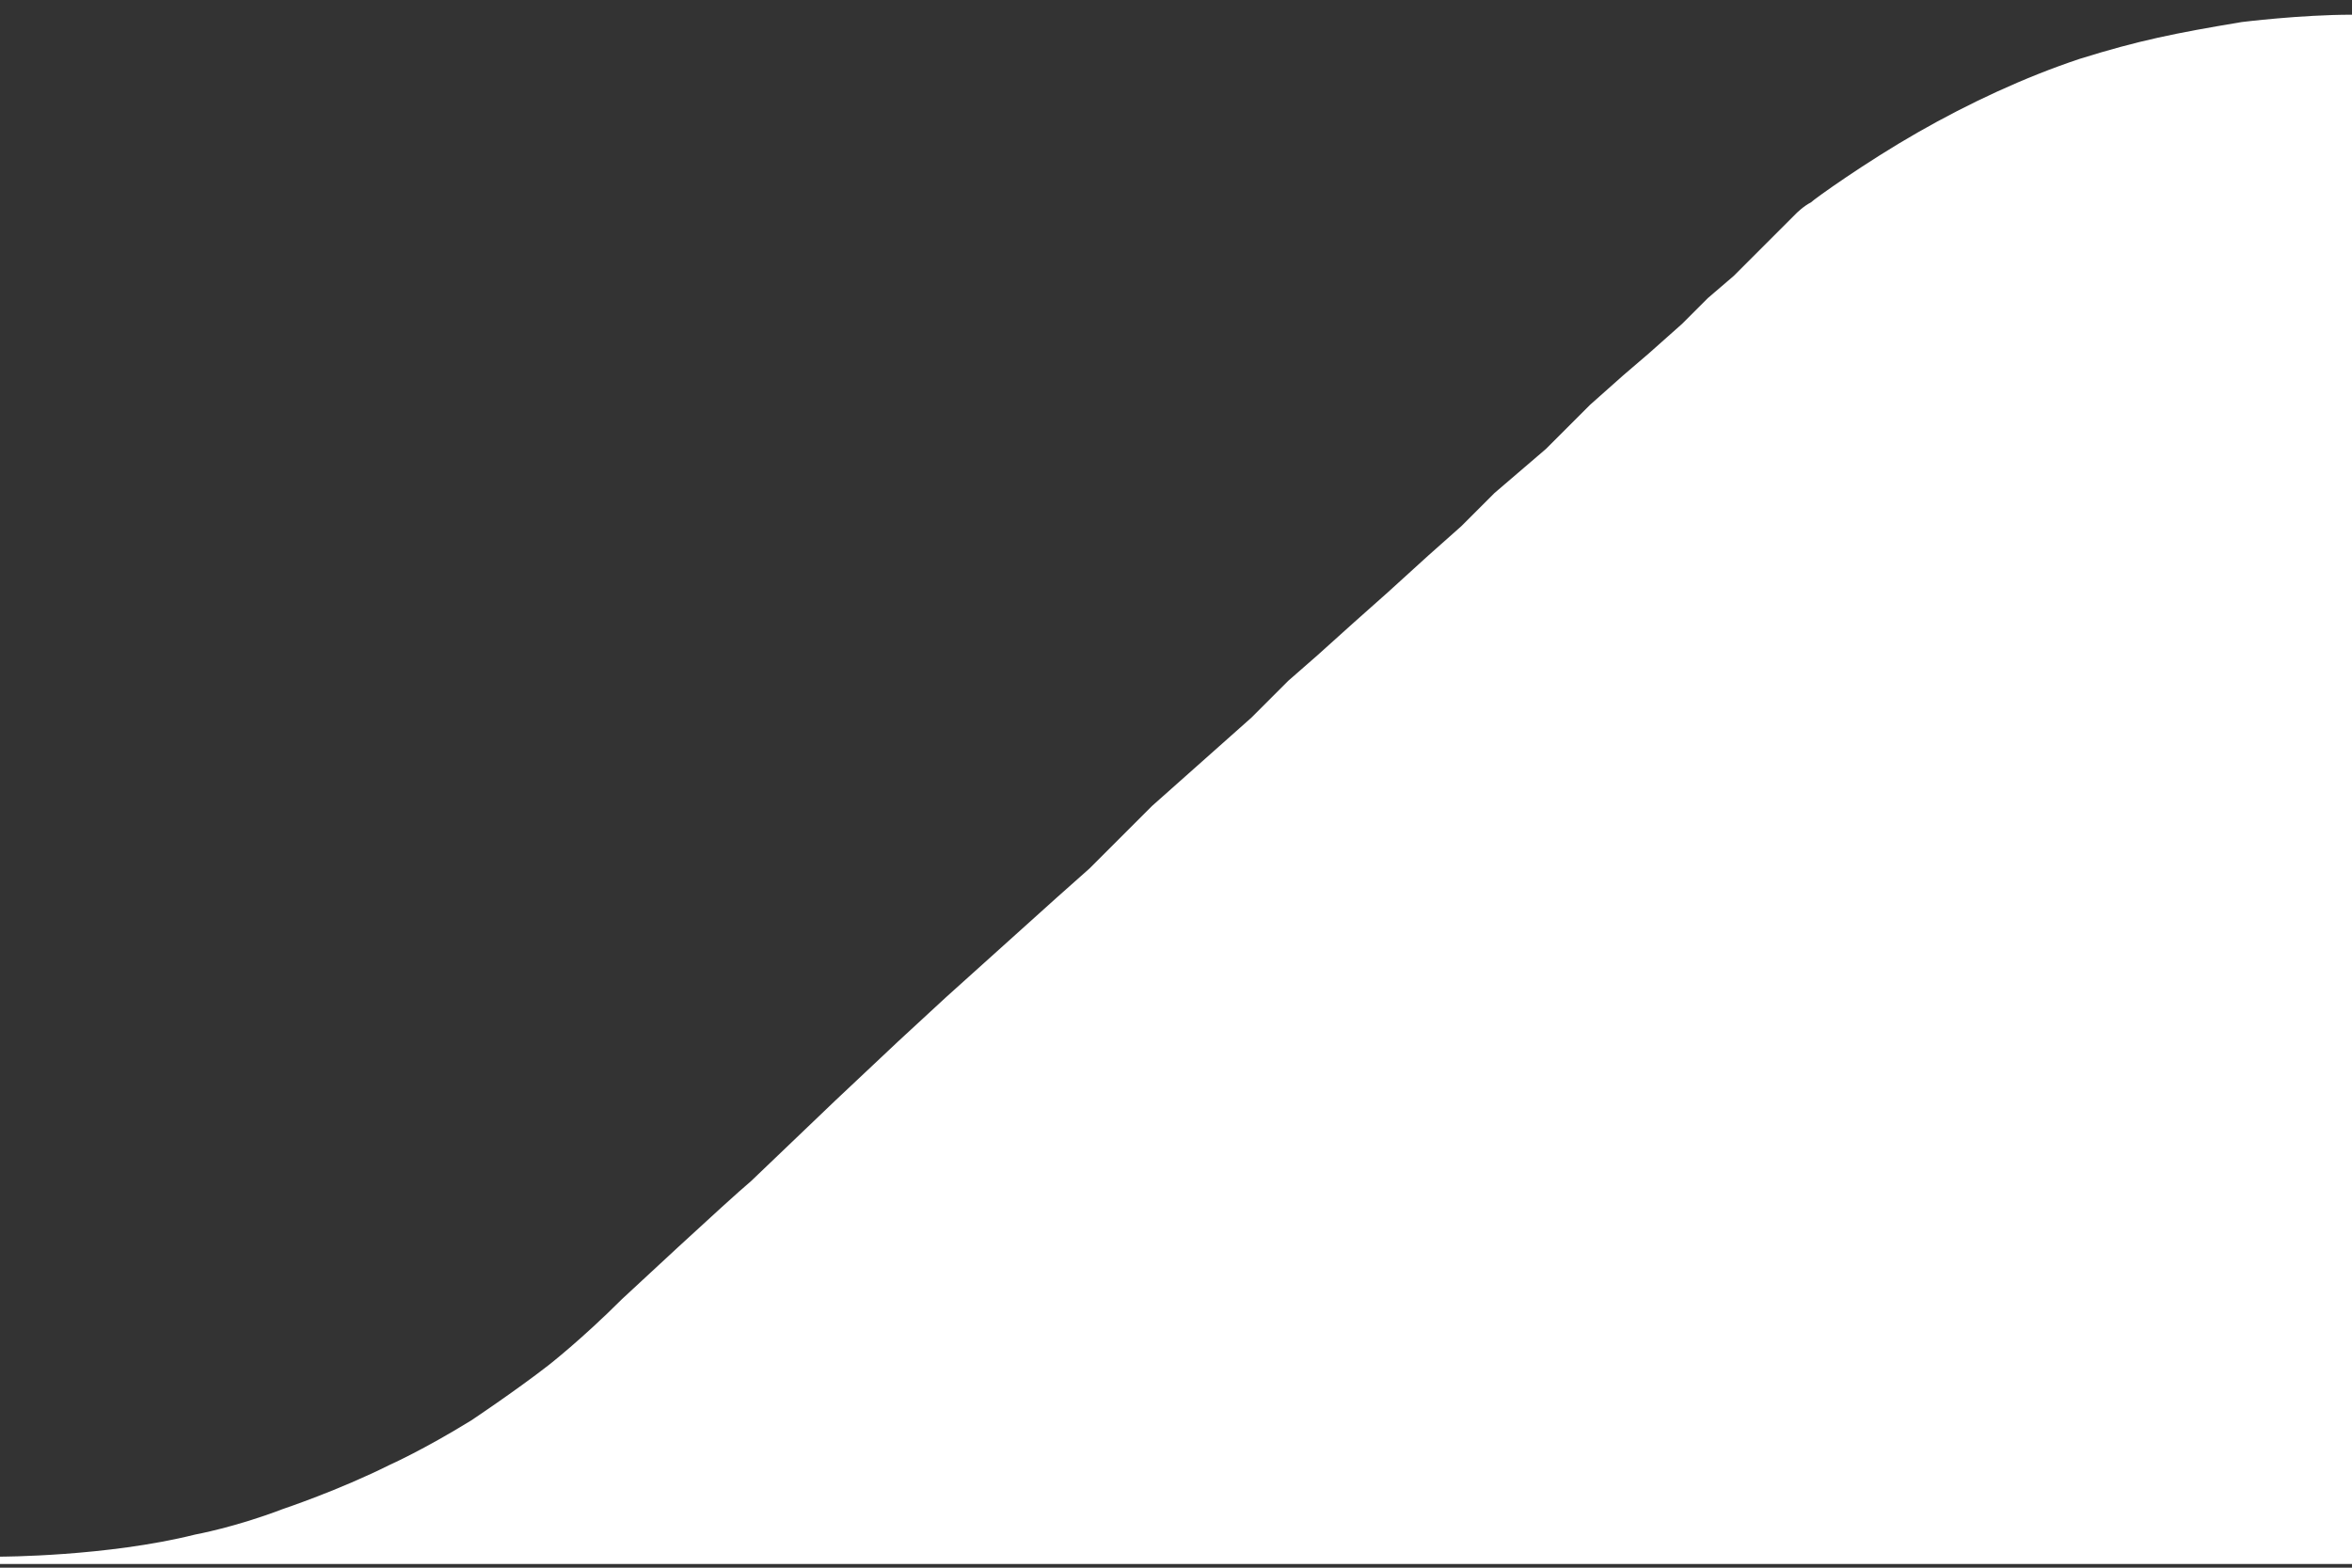 <?xml version="1.0" encoding="utf-8"?>
<!-- Generator: Adobe Illustrator 22.0.0, SVG Export Plug-In . SVG Version: 6.00 Build 0)  -->
<svg version="1.1" id="Layer_1" xmlns="http://www.w3.org/2000/svg" xmlns:xlink="http://www.w3.org/1999/xlink" x="0px" y="0px"
	 viewBox="0 0 63.9 42.6" style="enable-background:new 0 0 63.9 42.6;" xml:space="preserve">
<rect x="0" y="0" width="63.9" height="42.6" fill="#333333" stroke="none"/>
<style type="text/css">
	.st0{fill:#FFFFFF;}
</style>
<g id="Layer_2_1_">
</g>
<g id="Layer_1_1_">
	<path class="st0" d="M0,42.3c0,0,2.9,0,5.3-0.6c0,0,1.1-0.2,2.4-0.7c0,0,1.5-0.5,2.9-1.2c0,0,0.9-0.4,2.2-1.2c0,0,1.2-0.8,2.1-1.5
		c0,0,0.9-0.7,2-1.8c0,0,2.9-2.7,3.5-3.2l2.3-2.2l1.7-1.6l1.3-1.2l1-0.9l1-0.9l1-0.9l0.9-0.8l0.8-0.8l0.9-0.9l0.9-0.8l0.9-0.8
		l0.9-0.8l1-1l0.8-0.7l1-0.9l0.9-0.8l1.1-1l0.9-0.8l0.9-0.9l0.7-0.6l0.7-0.6l0.6-0.6l0.6-0.6l0.9-0.8l0.7-0.6l0.9-0.8l0.7-0.7
		l0.7-0.6L47.6,7L48,6.6l0.2-0.2l0.3-0.3l0.3-0.3c0,0,0.2-0.2,0.4-0.3c0.1-0.1,1.5-1.1,2.9-1.9s2.9-1.5,4.4-2c1.6-0.5,2.6-0.7,4.4-1
		c0,0,1.6-0.2,3-0.2v42.1H0V42.3z"/>
</g>
</svg>
